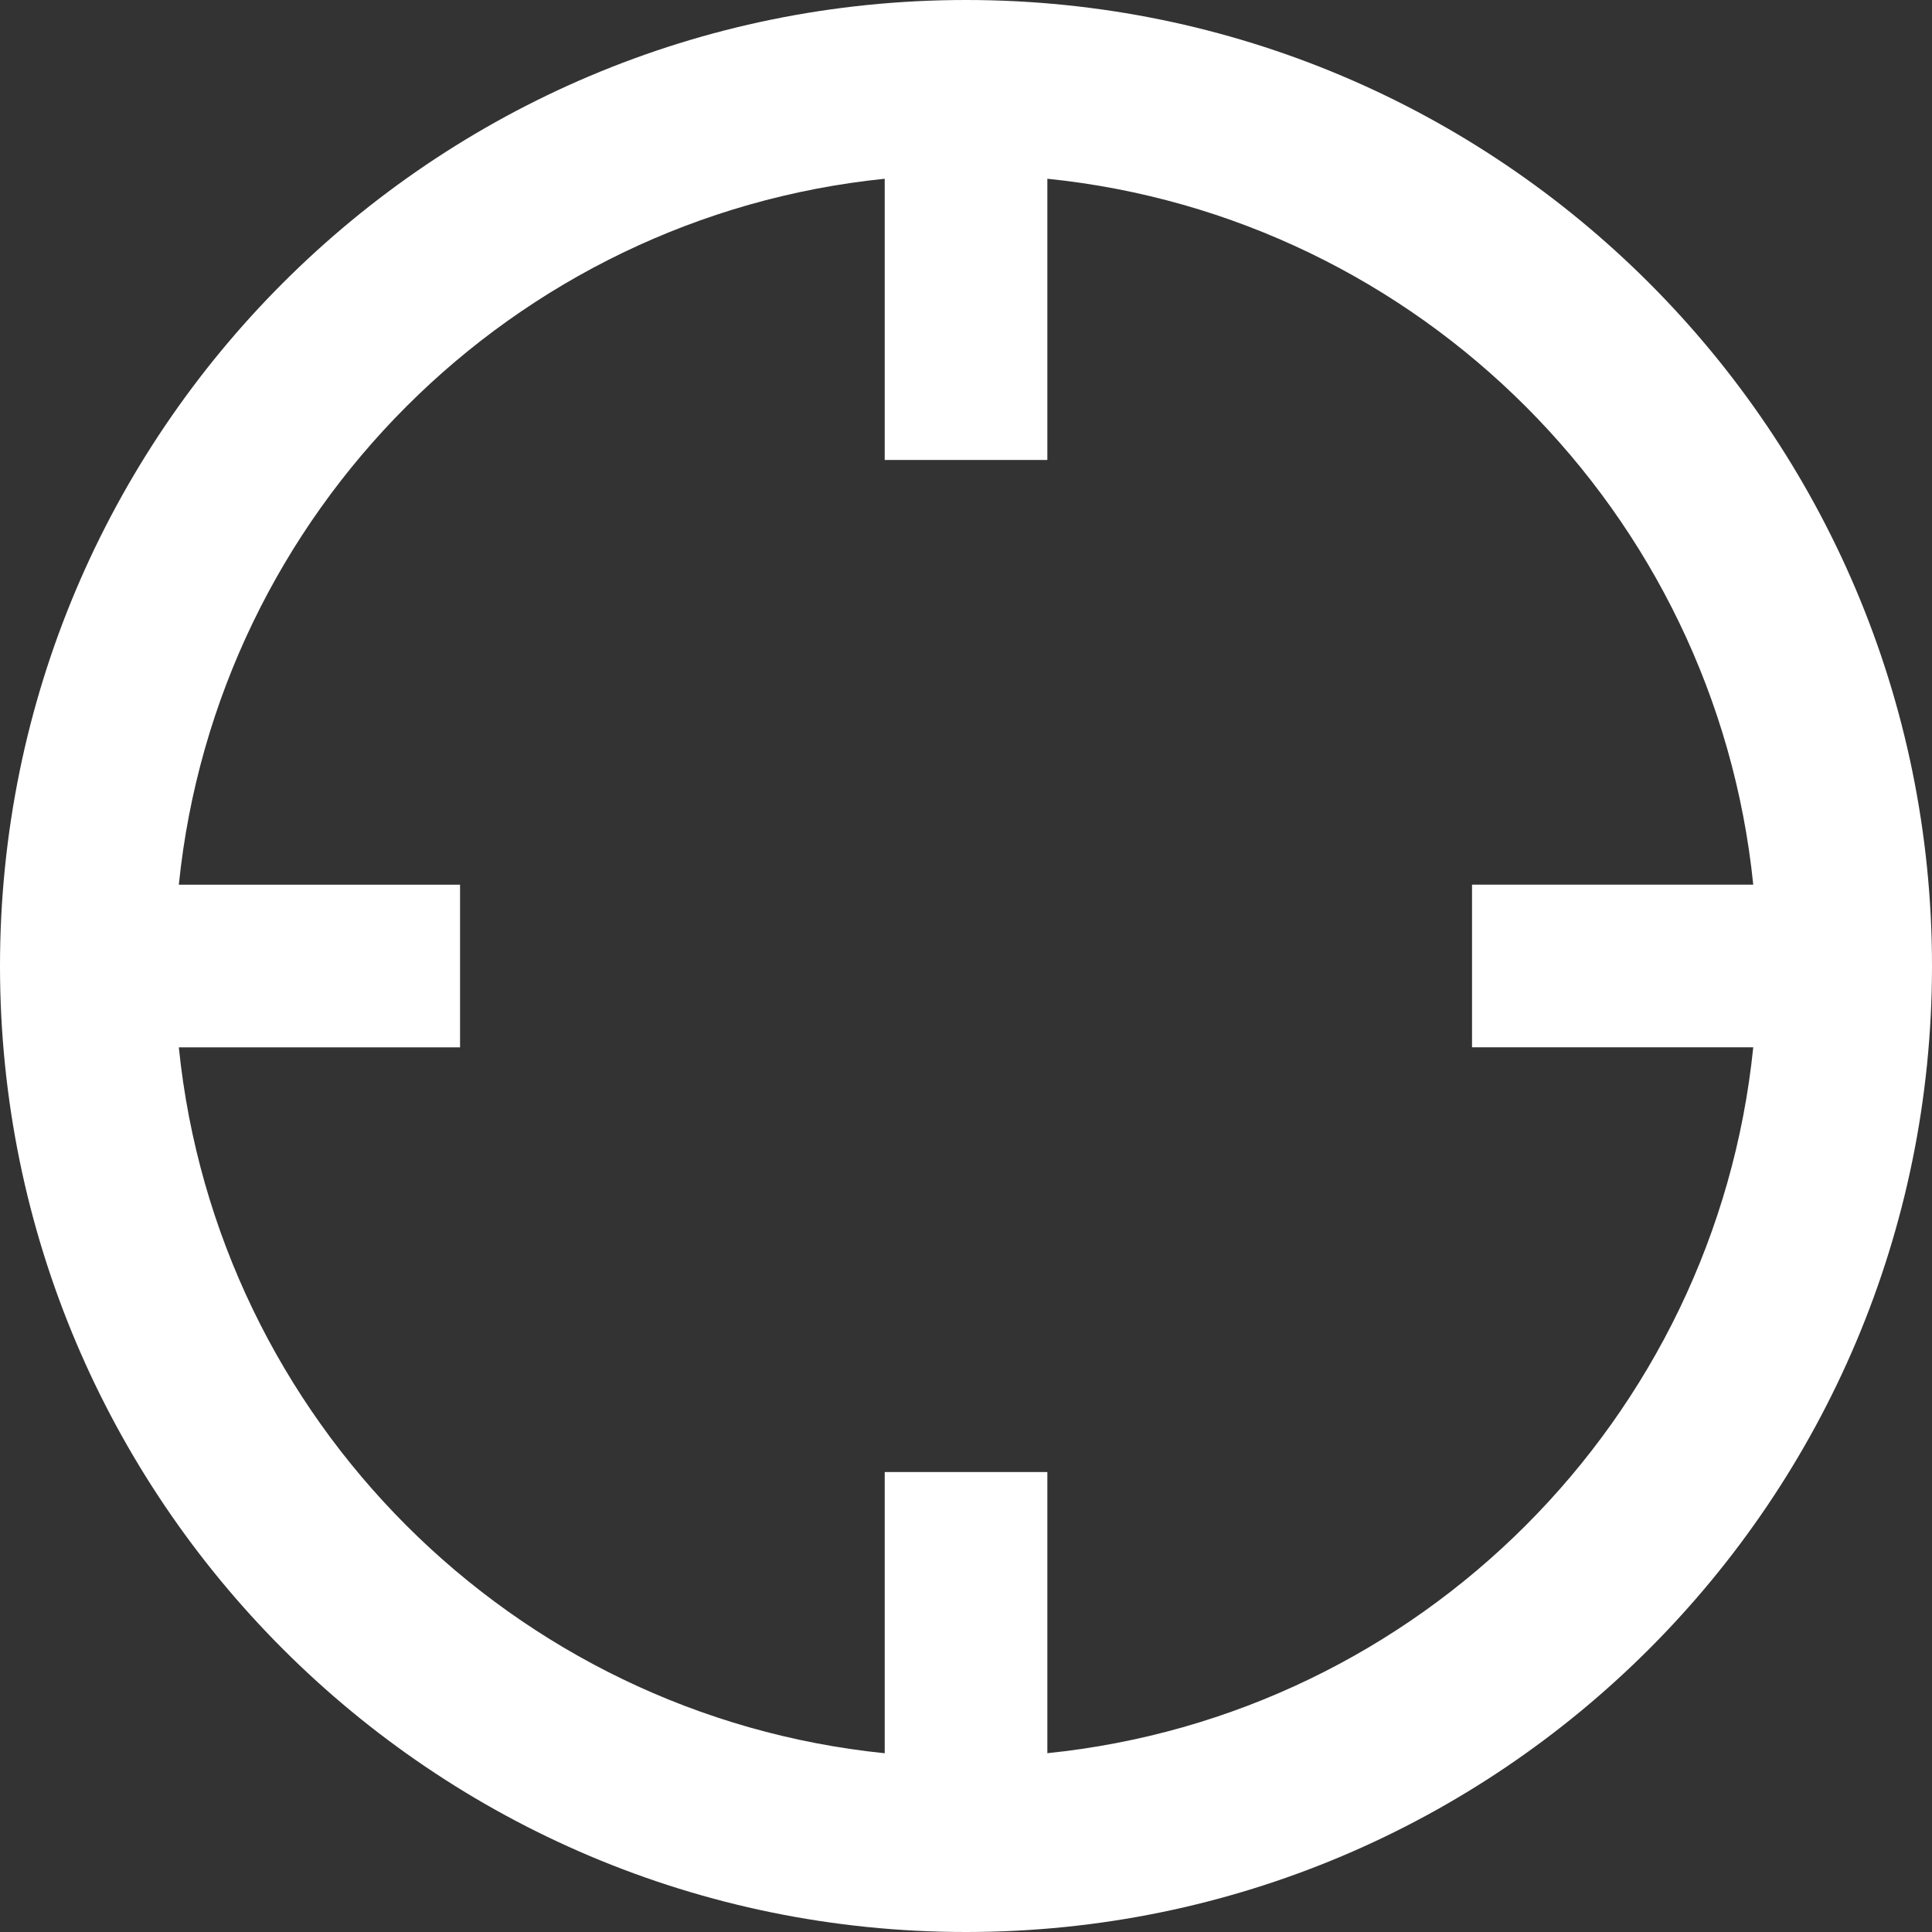 <?xml version="1.0" encoding="UTF-8"?>
<svg xmlns="http://www.w3.org/2000/svg" width="26.978" height="26.978" version="1.1" viewBox="0 0 26.978 26.978">
  <rect x="0" y="0" width="26.978" height="26.978" fill="#333333" stroke="none"/>
  <defs>
    <style>
      .cls-1 {
        fill: #fff;
      }
    </style>
  </defs>
  <!-- Generator: Adobe Illustrator 28.6.0, SVG Export Plug-In . SVG Version: 1.2.0 Build 709)  -->
  <g>
    <g id="_レイヤー_1" data-name="レイヤー_1">
      <path class="cls-1" d="M13.489,0C6.039,0,0,6.039,0,13.489s6.039,13.489,13.489,13.489,13.489-6.039,13.489-13.489S20.939,0,13.489,0ZM14.625,24.482v-3.927h-2.271v3.927c-5.196-.531-9.327-4.661-9.857-9.857h3.927v-2.271h-3.927C3.027,7.157,7.157,3.027,12.354,2.496v3.927h2.271v-3.927c5.196.53,9.327,4.661,9.857,9.857h-3.927v2.271h3.927c-.53,5.196-4.661,9.327-9.857,9.857Z"/>
    </g>
  </g>
</svg>
